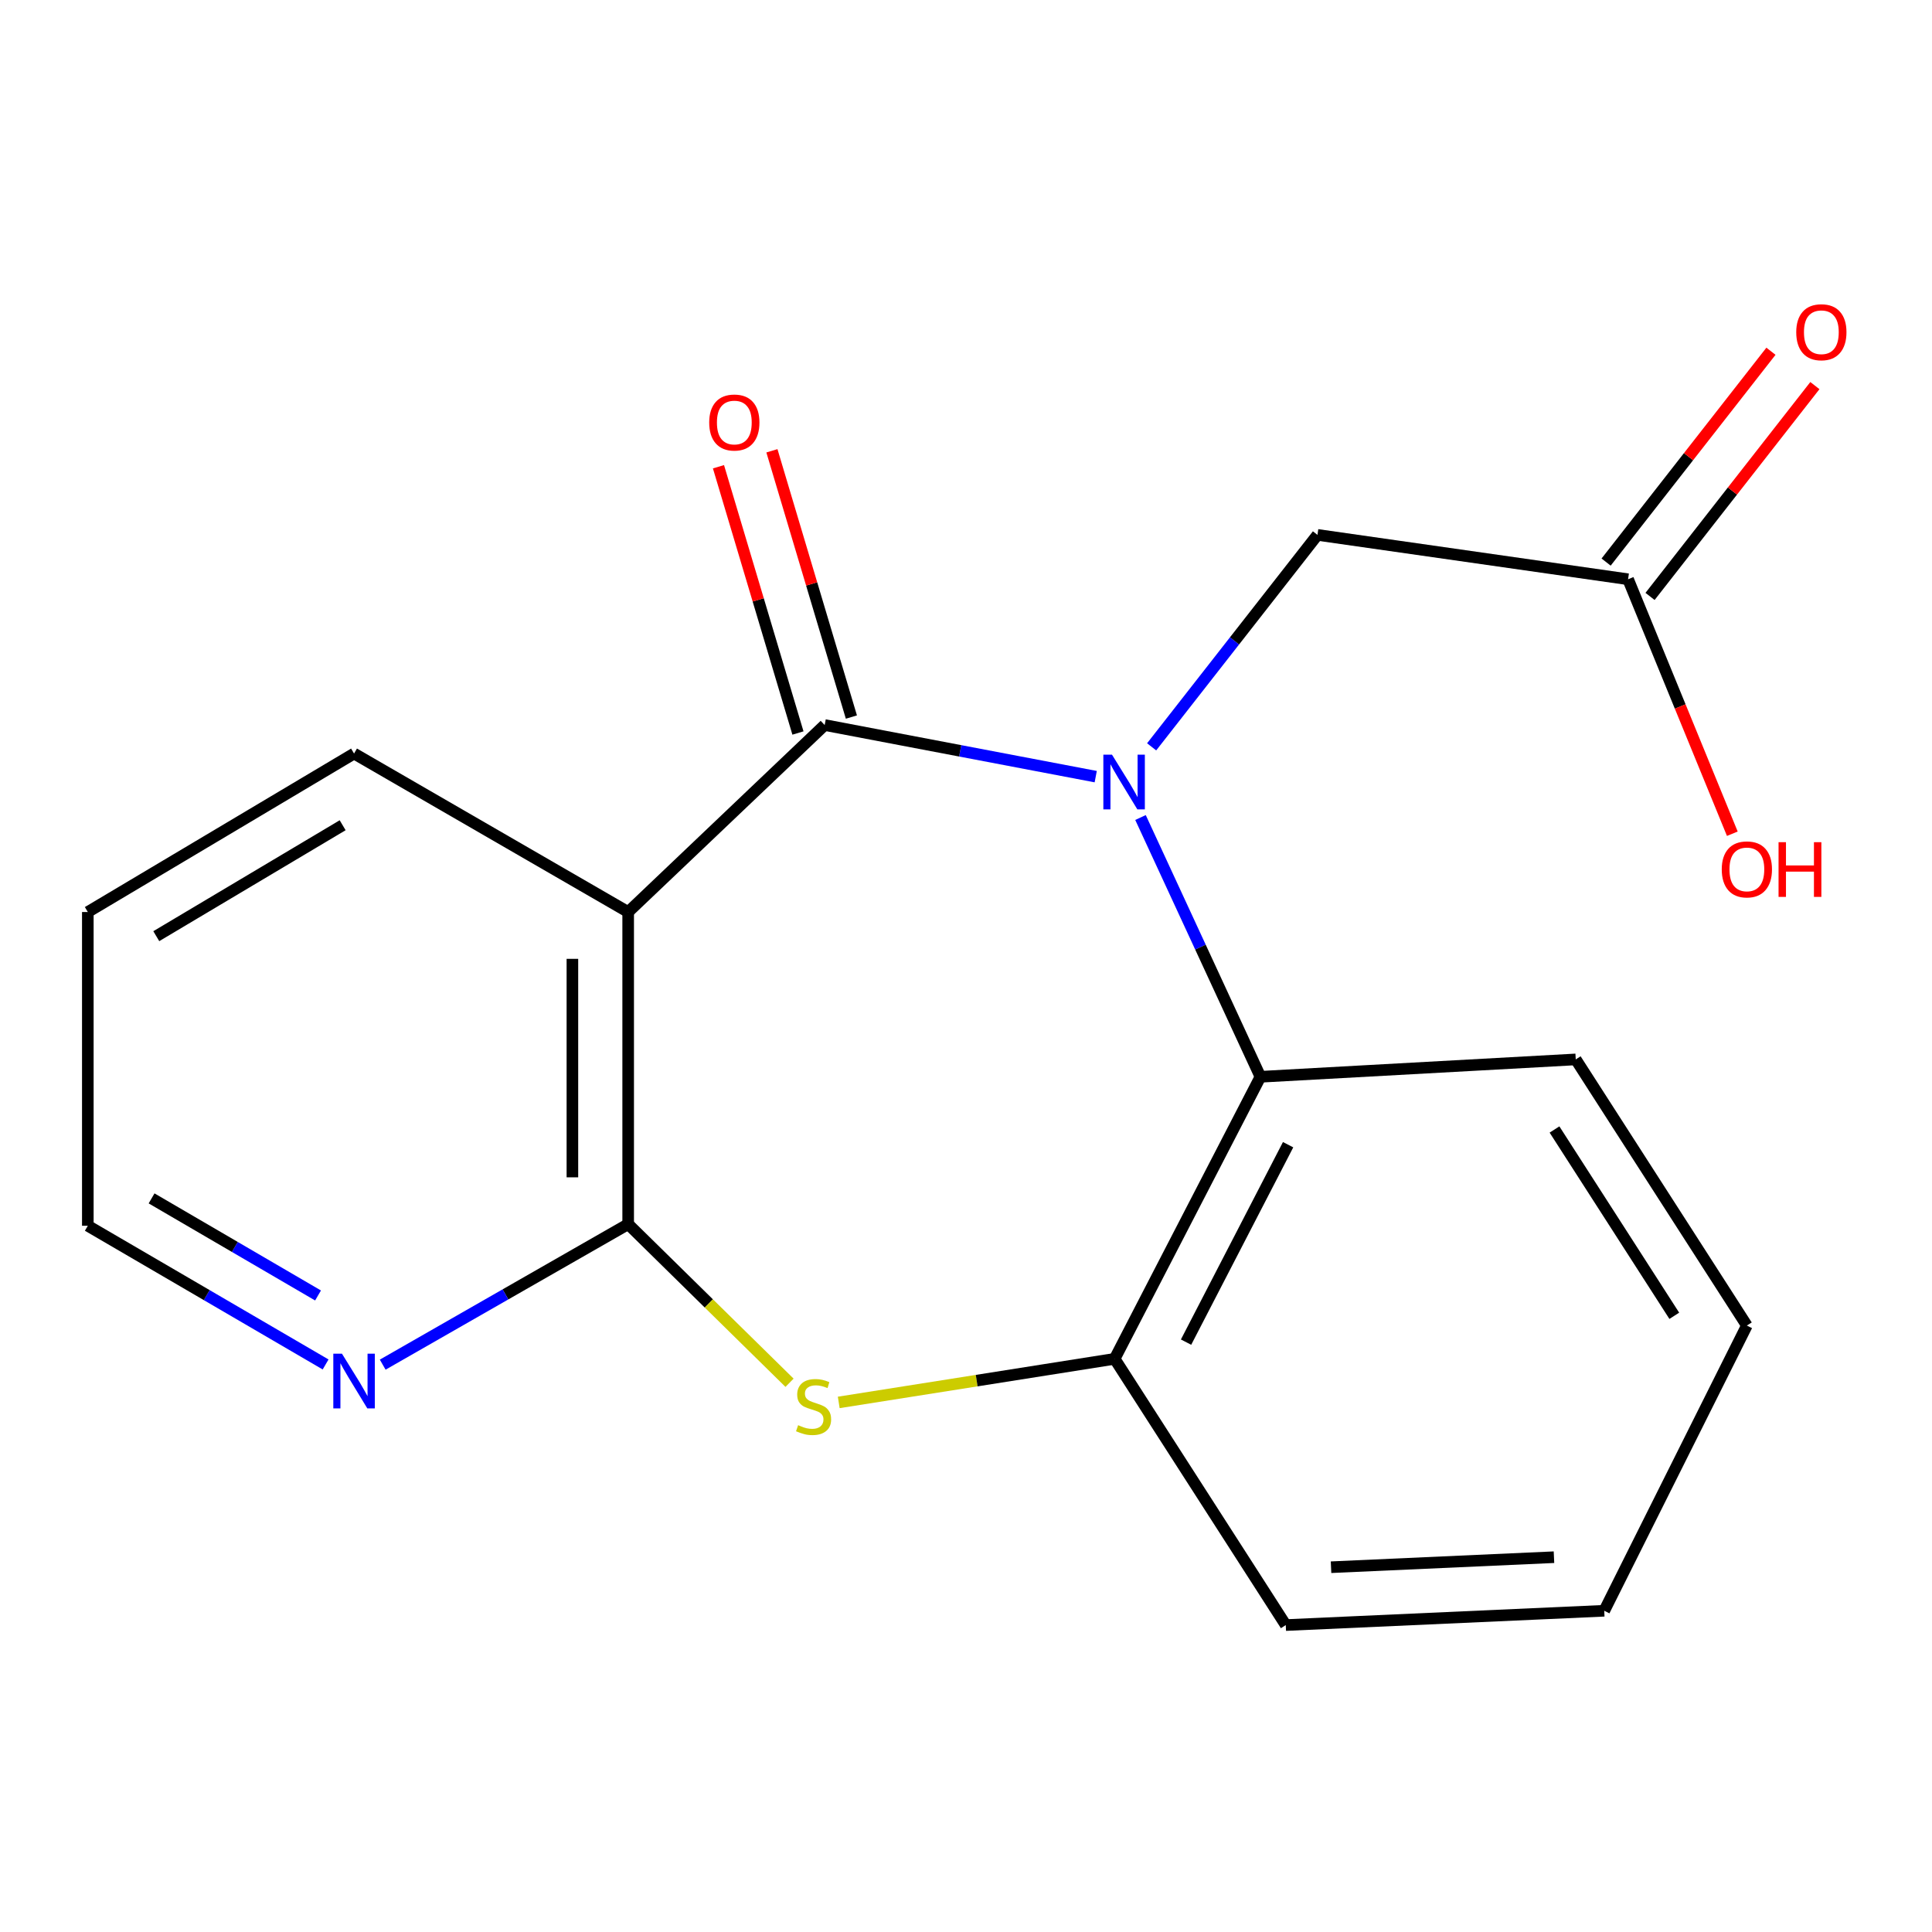 <?xml version='1.0' encoding='iso-8859-1'?>
<svg version='1.1' baseProfile='full'
              xmlns='http://www.w3.org/2000/svg'
                      xmlns:rdkit='http://www.rdkit.org/xml'
                      xmlns:xlink='http://www.w3.org/1999/xlink'
                  xml:space='preserve'
width='1000px' height='1000px' viewBox='0 0 1000 1000'>
<!-- END OF HEADER -->
<rect style='opacity:1.0;fill:#FFFFFF;stroke:none' width='1000' height='1000' x='0' y='0'> </rect>
<path class='bond-0' d='M 567.147,401.989 L 496.998,388.633' style='fill:none;fill-rule:evenodd;stroke:#0000FF;stroke-width:6px;stroke-linecap:butt;stroke-linejoin:miter;stroke-opacity:1' />
<path class='bond-0' d='M 496.998,388.633 L 426.848,375.277' style='fill:none;fill-rule:evenodd;stroke:#000000;stroke-width:6px;stroke-linecap:butt;stroke-linejoin:miter;stroke-opacity:1' />
<path class='bond-4' d='M 590.324,423.147 L 621.359,490.246' style='fill:none;fill-rule:evenodd;stroke:#0000FF;stroke-width:6px;stroke-linecap:butt;stroke-linejoin:miter;stroke-opacity:1' />
<path class='bond-4' d='M 621.359,490.246 L 652.394,557.346' style='fill:none;fill-rule:evenodd;stroke:#000000;stroke-width:6px;stroke-linecap:butt;stroke-linejoin:miter;stroke-opacity:1' />
<path class='bond-6' d='M 596.086,386.564 L 639.002,331.711' style='fill:none;fill-rule:evenodd;stroke:#0000FF;stroke-width:6px;stroke-linecap:butt;stroke-linejoin:miter;stroke-opacity:1' />
<path class='bond-6' d='M 639.002,331.711 L 681.918,276.857' style='fill:none;fill-rule:evenodd;stroke:#000000;stroke-width:6px;stroke-linecap:butt;stroke-linejoin:miter;stroke-opacity:1' />
<path class='bond-1' d='M 426.848,375.277 L 325.141,472.06' style='fill:none;fill-rule:evenodd;stroke:#000000;stroke-width:6px;stroke-linecap:butt;stroke-linejoin:miter;stroke-opacity:1' />
<path class='bond-9' d='M 440.679,371.148 L 420.11,302.239' style='fill:none;fill-rule:evenodd;stroke:#000000;stroke-width:6px;stroke-linecap:butt;stroke-linejoin:miter;stroke-opacity:1' />
<path class='bond-9' d='M 420.11,302.239 L 399.541,233.329' style='fill:none;fill-rule:evenodd;stroke:#FF0000;stroke-width:6px;stroke-linecap:butt;stroke-linejoin:miter;stroke-opacity:1' />
<path class='bond-9' d='M 413.018,379.405 L 392.449,310.495' style='fill:none;fill-rule:evenodd;stroke:#000000;stroke-width:6px;stroke-linecap:butt;stroke-linejoin:miter;stroke-opacity:1' />
<path class='bond-9' d='M 392.449,310.495 L 371.88,241.586' style='fill:none;fill-rule:evenodd;stroke:#FF0000;stroke-width:6px;stroke-linecap:butt;stroke-linejoin:miter;stroke-opacity:1' />
<path class='bond-2' d='M 325.141,472.06 L 325.141,633.618' style='fill:none;fill-rule:evenodd;stroke:#000000;stroke-width:6px;stroke-linecap:butt;stroke-linejoin:miter;stroke-opacity:1' />
<path class='bond-2' d='M 296.274,496.294 L 296.274,609.384' style='fill:none;fill-rule:evenodd;stroke:#000000;stroke-width:6px;stroke-linecap:butt;stroke-linejoin:miter;stroke-opacity:1' />
<path class='bond-11' d='M 325.141,472.06 L 183.261,390.031' style='fill:none;fill-rule:evenodd;stroke:#000000;stroke-width:6px;stroke-linecap:butt;stroke-linejoin:miter;stroke-opacity:1' />
<path class='bond-7' d='M 325.141,633.618 L 261.615,669.98' style='fill:none;fill-rule:evenodd;stroke:#000000;stroke-width:6px;stroke-linecap:butt;stroke-linejoin:miter;stroke-opacity:1' />
<path class='bond-7' d='M 261.615,669.98 L 198.088,706.343' style='fill:none;fill-rule:evenodd;stroke:#0000FF;stroke-width:6px;stroke-linecap:butt;stroke-linejoin:miter;stroke-opacity:1' />
<path class='bond-19' d='M 325.141,633.618 L 366.902,674.667' style='fill:none;fill-rule:evenodd;stroke:#000000;stroke-width:6px;stroke-linecap:butt;stroke-linejoin:miter;stroke-opacity:1' />
<path class='bond-19' d='M 366.902,674.667 L 408.663,715.716' style='fill:none;fill-rule:evenodd;stroke:#CCCC00;stroke-width:6px;stroke-linecap:butt;stroke-linejoin:miter;stroke-opacity:1' />
<path class='bond-3' d='M 434.131,725.891 L 505.535,714.611' style='fill:none;fill-rule:evenodd;stroke:#CCCC00;stroke-width:6px;stroke-linecap:butt;stroke-linejoin:miter;stroke-opacity:1' />
<path class='bond-3' d='M 505.535,714.611 L 576.939,703.331' style='fill:none;fill-rule:evenodd;stroke:#000000;stroke-width:6px;stroke-linecap:butt;stroke-linejoin:miter;stroke-opacity:1' />
<path class='bond-5' d='M 652.394,557.346 L 576.939,703.331' style='fill:none;fill-rule:evenodd;stroke:#000000;stroke-width:6px;stroke-linecap:butt;stroke-linejoin:miter;stroke-opacity:1' />
<path class='bond-5' d='M 666.72,592.498 L 613.902,694.688' style='fill:none;fill-rule:evenodd;stroke:#000000;stroke-width:6px;stroke-linecap:butt;stroke-linejoin:miter;stroke-opacity:1' />
<path class='bond-13' d='M 652.394,557.346 L 815.603,548.349' style='fill:none;fill-rule:evenodd;stroke:#000000;stroke-width:6px;stroke-linecap:butt;stroke-linejoin:miter;stroke-opacity:1' />
<path class='bond-14' d='M 576.939,703.331 L 665.512,841.138' style='fill:none;fill-rule:evenodd;stroke:#000000;stroke-width:6px;stroke-linecap:butt;stroke-linejoin:miter;stroke-opacity:1' />
<path class='bond-8' d='M 681.918,276.857 L 842.69,299.822' style='fill:none;fill-rule:evenodd;stroke:#000000;stroke-width:6px;stroke-linecap:butt;stroke-linejoin:miter;stroke-opacity:1' />
<path class='bond-21' d='M 168.533,706.239 L 106.994,670.345' style='fill:none;fill-rule:evenodd;stroke:#0000FF;stroke-width:6px;stroke-linecap:butt;stroke-linejoin:miter;stroke-opacity:1' />
<path class='bond-21' d='M 106.994,670.345 L 45.455,634.452' style='fill:none;fill-rule:evenodd;stroke:#000000;stroke-width:6px;stroke-linecap:butt;stroke-linejoin:miter;stroke-opacity:1' />
<path class='bond-21' d='M 164.615,670.536 L 121.538,645.41' style='fill:none;fill-rule:evenodd;stroke:#0000FF;stroke-width:6px;stroke-linecap:butt;stroke-linejoin:miter;stroke-opacity:1' />
<path class='bond-21' d='M 121.538,645.41 L 78.46,620.285' style='fill:none;fill-rule:evenodd;stroke:#000000;stroke-width:6px;stroke-linecap:butt;stroke-linejoin:miter;stroke-opacity:1' />
<path class='bond-10' d='M 854.06,308.713 L 896.722,254.151' style='fill:none;fill-rule:evenodd;stroke:#000000;stroke-width:6px;stroke-linecap:butt;stroke-linejoin:miter;stroke-opacity:1' />
<path class='bond-10' d='M 896.722,254.151 L 939.384,199.589' style='fill:none;fill-rule:evenodd;stroke:#FF0000;stroke-width:6px;stroke-linecap:butt;stroke-linejoin:miter;stroke-opacity:1' />
<path class='bond-10' d='M 831.32,290.932 L 873.982,236.37' style='fill:none;fill-rule:evenodd;stroke:#000000;stroke-width:6px;stroke-linecap:butt;stroke-linejoin:miter;stroke-opacity:1' />
<path class='bond-10' d='M 873.982,236.37 L 916.643,181.808' style='fill:none;fill-rule:evenodd;stroke:#FF0000;stroke-width:6px;stroke-linecap:butt;stroke-linejoin:miter;stroke-opacity:1' />
<path class='bond-12' d='M 842.69,299.822 L 869.669,365.68' style='fill:none;fill-rule:evenodd;stroke:#000000;stroke-width:6px;stroke-linecap:butt;stroke-linejoin:miter;stroke-opacity:1' />
<path class='bond-12' d='M 869.669,365.68 L 896.649,431.538' style='fill:none;fill-rule:evenodd;stroke:#FF0000;stroke-width:6px;stroke-linecap:butt;stroke-linejoin:miter;stroke-opacity:1' />
<path class='bond-16' d='M 183.261,390.031 L 45.455,472.06' style='fill:none;fill-rule:evenodd;stroke:#000000;stroke-width:6px;stroke-linecap:butt;stroke-linejoin:miter;stroke-opacity:1' />
<path class='bond-16' d='M 177.355,427.14 L 80.891,484.561' style='fill:none;fill-rule:evenodd;stroke:#000000;stroke-width:6px;stroke-linecap:butt;stroke-linejoin:miter;stroke-opacity:1' />
<path class='bond-17' d='M 815.603,548.349 L 904.176,686.107' style='fill:none;fill-rule:evenodd;stroke:#000000;stroke-width:6px;stroke-linecap:butt;stroke-linejoin:miter;stroke-opacity:1' />
<path class='bond-17' d='M 804.608,584.624 L 866.609,681.055' style='fill:none;fill-rule:evenodd;stroke:#000000;stroke-width:6px;stroke-linecap:butt;stroke-linejoin:miter;stroke-opacity:1' />
<path class='bond-20' d='M 665.512,841.138 L 830.357,833.729' style='fill:none;fill-rule:evenodd;stroke:#000000;stroke-width:6px;stroke-linecap:butt;stroke-linejoin:miter;stroke-opacity:1' />
<path class='bond-20' d='M 688.943,811.189 L 804.335,806.002' style='fill:none;fill-rule:evenodd;stroke:#000000;stroke-width:6px;stroke-linecap:butt;stroke-linejoin:miter;stroke-opacity:1' />
<path class='bond-15' d='M 45.455,634.452 L 45.455,472.06' style='fill:none;fill-rule:evenodd;stroke:#000000;stroke-width:6px;stroke-linecap:butt;stroke-linejoin:miter;stroke-opacity:1' />
<path class='bond-18' d='M 904.176,686.107 L 830.357,833.729' style='fill:none;fill-rule:evenodd;stroke:#000000;stroke-width:6px;stroke-linecap:butt;stroke-linejoin:miter;stroke-opacity:1' />
<path  class='atom-0' d='M 575.571 390.625
L 584.851 405.625
Q 585.771 407.105, 587.251 409.785
Q 588.731 412.465, 588.811 412.625
L 588.811 390.625
L 592.571 390.625
L 592.571 418.945
L 588.691 418.945
L 578.731 402.545
Q 577.571 400.625, 576.331 398.425
Q 575.131 396.225, 574.771 395.545
L 574.771 418.945
L 571.091 418.945
L 571.091 390.625
L 575.571 390.625
' fill='#0000FF'/>
<path  class='atom-4' d='M 413.107 737.668
Q 413.427 737.788, 414.747 738.348
Q 416.067 738.908, 417.507 739.268
Q 418.987 739.588, 420.427 739.588
Q 423.107 739.588, 424.667 738.308
Q 426.227 736.988, 426.227 734.708
Q 426.227 733.148, 425.427 732.188
Q 424.667 731.228, 423.467 730.708
Q 422.267 730.188, 420.267 729.588
Q 417.747 728.828, 416.227 728.108
Q 414.747 727.388, 413.667 725.868
Q 412.627 724.348, 412.627 721.788
Q 412.627 718.228, 415.027 716.028
Q 417.467 713.828, 422.267 713.828
Q 425.547 713.828, 429.267 715.388
L 428.347 718.468
Q 424.947 717.068, 422.387 717.068
Q 419.627 717.068, 418.107 718.228
Q 416.587 719.348, 416.627 721.308
Q 416.627 722.828, 417.387 723.748
Q 418.187 724.668, 419.307 725.188
Q 420.467 725.708, 422.387 726.308
Q 424.947 727.108, 426.467 727.908
Q 427.987 728.708, 429.067 730.348
Q 430.187 731.948, 430.187 734.708
Q 430.187 738.628, 427.547 740.748
Q 424.947 742.828, 420.587 742.828
Q 418.067 742.828, 416.147 742.268
Q 414.267 741.748, 412.027 740.828
L 413.107 737.668
' fill='#CCCC00'/>
<path  class='atom-8' d='M 177.001 700.67
L 186.281 715.67
Q 187.201 717.15, 188.681 719.83
Q 190.161 722.51, 190.241 722.67
L 190.241 700.67
L 194.001 700.67
L 194.001 728.99
L 190.121 728.99
L 180.161 712.59
Q 179.001 710.67, 177.761 708.47
Q 176.561 706.27, 176.201 705.59
L 176.201 728.99
L 172.521 728.99
L 172.521 700.67
L 177.001 700.67
' fill='#0000FF'/>
<path  class='atom-10' d='M 367.084 218.69
Q 367.084 211.89, 370.444 208.09
Q 373.804 204.29, 380.084 204.29
Q 386.364 204.29, 389.724 208.09
Q 393.084 211.89, 393.084 218.69
Q 393.084 225.57, 389.684 229.49
Q 386.284 233.37, 380.084 233.37
Q 373.844 233.37, 370.444 229.49
Q 367.084 225.61, 367.084 218.69
M 380.084 230.17
Q 384.404 230.17, 386.724 227.29
Q 389.084 224.37, 389.084 218.69
Q 389.084 213.13, 386.724 210.33
Q 384.404 207.49, 380.084 207.49
Q 375.764 207.49, 373.404 210.29
Q 371.084 213.09, 371.084 218.69
Q 371.084 224.41, 373.404 227.29
Q 375.764 230.17, 380.084 230.17
' fill='#FF0000'/>
<path  class='atom-11' d='M 929.729 171.958
Q 929.729 165.158, 933.089 161.358
Q 936.449 157.558, 942.729 157.558
Q 949.009 157.558, 952.369 161.358
Q 955.729 165.158, 955.729 171.958
Q 955.729 178.838, 952.329 182.758
Q 948.929 186.638, 942.729 186.638
Q 936.489 186.638, 933.089 182.758
Q 929.729 178.878, 929.729 171.958
M 942.729 183.438
Q 947.049 183.438, 949.369 180.558
Q 951.729 177.638, 951.729 171.958
Q 951.729 166.398, 949.369 163.598
Q 947.049 160.758, 942.729 160.758
Q 938.409 160.758, 936.049 163.558
Q 933.729 166.358, 933.729 171.958
Q 933.729 177.678, 936.049 180.558
Q 938.409 183.438, 942.729 183.438
' fill='#FF0000'/>
<path  class='atom-13' d='M 891.176 449.993
Q 891.176 443.193, 894.536 439.393
Q 897.896 435.593, 904.176 435.593
Q 910.456 435.593, 913.816 439.393
Q 917.176 443.193, 917.176 449.993
Q 917.176 456.873, 913.776 460.793
Q 910.376 464.673, 904.176 464.673
Q 897.936 464.673, 894.536 460.793
Q 891.176 456.913, 891.176 449.993
M 904.176 461.473
Q 908.496 461.473, 910.816 458.593
Q 913.176 455.673, 913.176 449.993
Q 913.176 444.433, 910.816 441.633
Q 908.496 438.793, 904.176 438.793
Q 899.856 438.793, 897.496 441.593
Q 895.176 444.393, 895.176 449.993
Q 895.176 455.713, 897.496 458.593
Q 899.856 461.473, 904.176 461.473
' fill='#FF0000'/>
<path  class='atom-13' d='M 920.576 435.913
L 924.416 435.913
L 924.416 447.953
L 938.896 447.953
L 938.896 435.913
L 942.736 435.913
L 942.736 464.233
L 938.896 464.233
L 938.896 451.153
L 924.416 451.153
L 924.416 464.233
L 920.576 464.233
L 920.576 435.913
' fill='#FF0000'/>
</svg>
